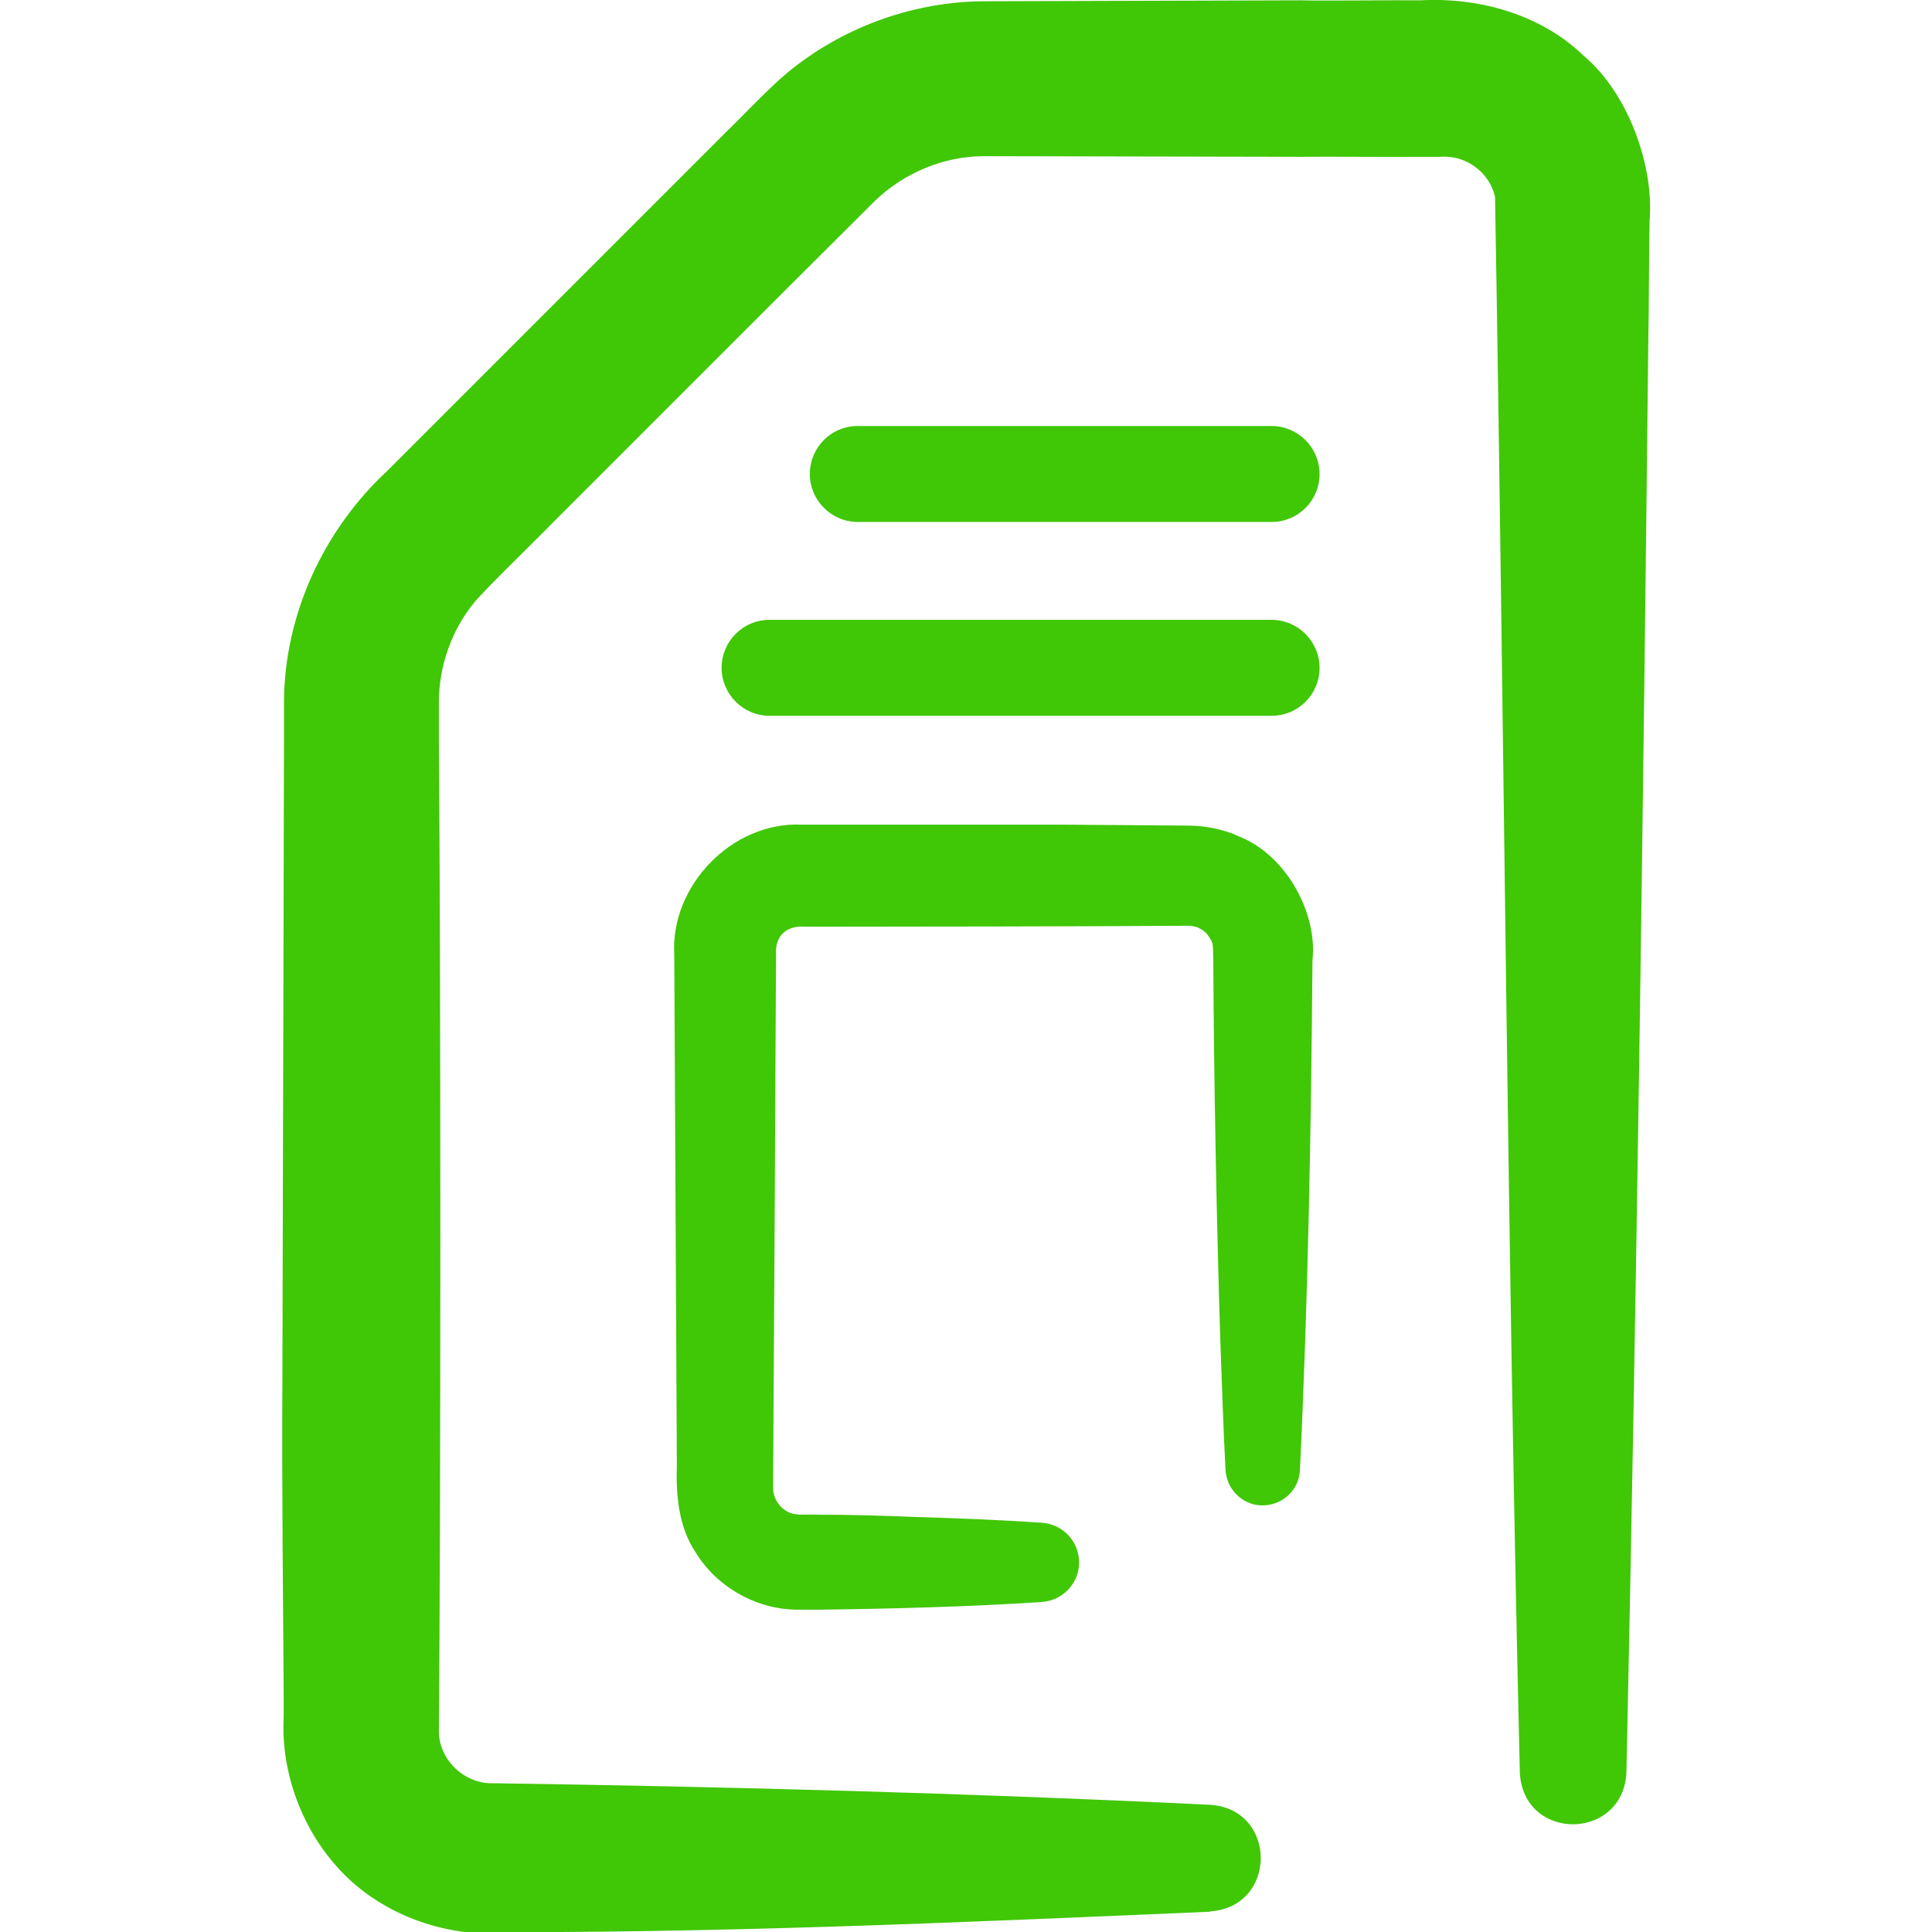 <?xml version="1.0" encoding="UTF-8"?>
<svg id="Layer_1" data-name="Layer 1" xmlns="http://www.w3.org/2000/svg" viewBox="0 0 60 60">
  <defs>
    <style>
      .cls-1 {
        fill: #40c706;
      }
    </style>
  </defs>
  <path class="cls-1" d="M37.58,59.37c-7.71.33-15.44.68-23.15.63-.97-.12-1.93-.46-2.75-.99-1.88-1.19-2.99-3.5-2.87-5.69,0,0,0-.62,0-.62-.02-3.3-.06-6.59-.04-9.89,0,0,.05-19.78.05-19.78v-1.26c.02-2.69,1.23-5.31,3.2-7.14,2.34-2.34,8.15-8.15,10.49-10.49.56-.54,1.34-1.38,1.94-1.88C26.13.87,28.29.07,30.48.04l9.92-.03c.76.02,2.96-.01,3.71,0,1.81-.1,3.74.43,5.07,1.72,1.39,1.16,2.19,3.43,2.05,5.11-.02.75-.02,2.92-.04,3.71-.16,14.82-.36,29.68-.68,44.5-.11,2.13-3.2,2.15-3.31,0-.39-16.24-.49-32.73-.77-48.94-.18-.77-.91-1.3-1.69-1.24,0,0-.62,0-.62,0-.75.01-2.92-.01-3.71,0,0,0-9.85-.02-9.85-.02-1.25,0-2.49.52-3.39,1.39-.76.76-2.26,2.25-3.04,3.03,0,0-6.99,6.99-6.99,6.99-.5.52-1.98,1.94-2.42,2.46-.7.86-1.09,1.97-1.09,3.09,0,0,0,1.22,0,1.22.06,7.51.06,23.47,0,30.77.02.88.82,1.62,1.71,1.58,7.41.11,14.84.31,22.25.67,2.08.14,2.09,3.16,0,3.31h0Z"/>
  <path class="cls-1" d="M39.49,16.21h-12.85c-.82,0-1.49-.67-1.49-1.49s.66-1.49,1.49-1.49h12.85c.82,0,1.49.67,1.49,1.49s-.66,1.49-1.49,1.49Z"/>
  <path class="cls-1" d="M39.49,22.23h-15.59c-.82,0-1.49-.67-1.49-1.49s.66-1.49,1.49-1.49h15.59c.82,0,1.49.67,1.49,1.49s-.66,1.49-1.49,1.49Z"/>
  <path class="cls-1" d="M32.38,49.75c-2.3.15-4.62.21-6.93.24,0,0-.5,0-.5,0h-.12c-1.3.02-2.57-.69-3.24-1.8-.52-.79-.6-1.77-.57-2.7-.02-4.42-.06-11.42-.08-15.84-.13-2.13,1.79-4.14,3.96-4.04,0,0,.12,0,.12,0h7.92s3.96.03,3.96.03c.51,0,1.1.11,1.59.34,1.47.59,2.43,2.39,2.27,3.84-.04,5.19-.14,10.65-.39,15.84-.03.64-.58,1.12-1.22,1.09-.59-.03-1.05-.51-1.09-1.09-.07-1.32-.11-2.64-.16-3.96-.12-3.84-.2-8.06-.22-11.88-.02-.57.02-.51-.2-.82-.16-.16-.33-.25-.59-.25-2.5.02-9.29.03-11.88.03-.55-.05-.95.26-.91.86-.02,4.64-.06,11.7-.09,16.34,0,0,0,.24,0,.24,0,.41.34.79.75.81.1.02.55,0,.67.01.96,0,2.01.03,2.97.07,1.32.04,2.64.09,3.96.18.68.05,1.19.63,1.15,1.31-.04.62-.54,1.11-1.15,1.15h0Z"/>
</svg>